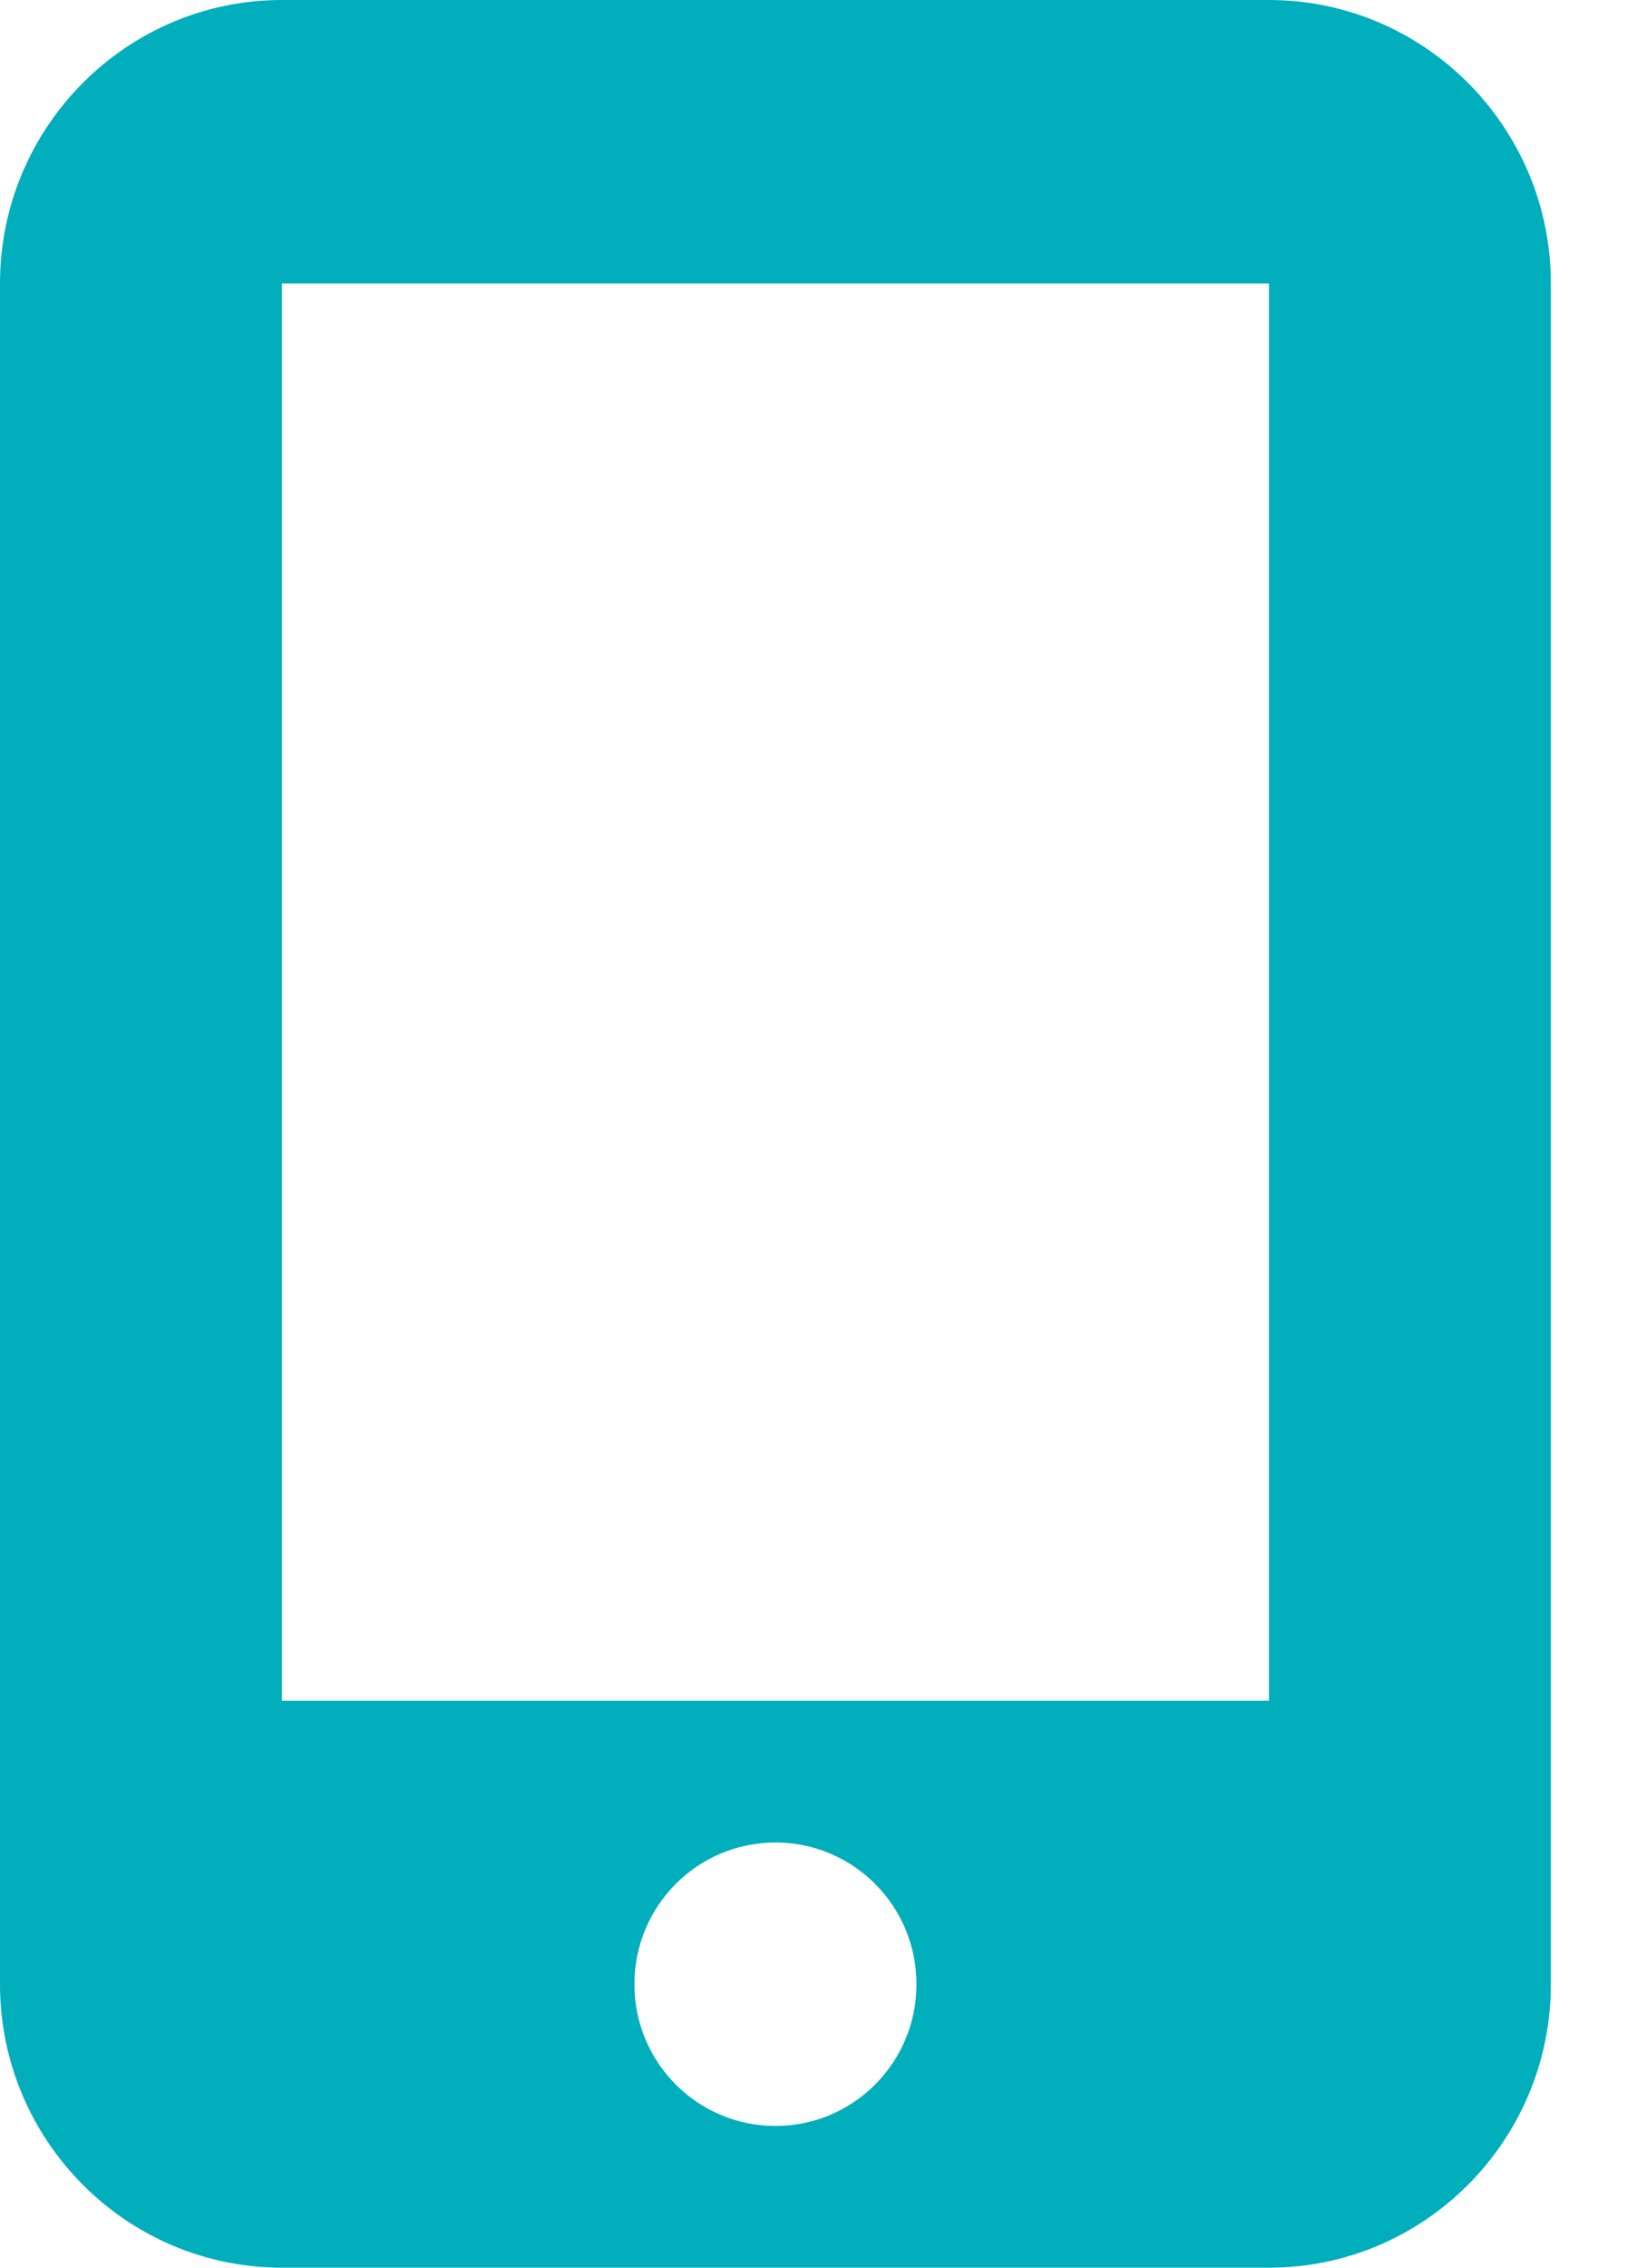 <svg width="13" height="18" viewBox="0 0 13 18" fill="none" xmlns="http://www.w3.org/2000/svg">
<g clip-path="url(#clip0_722_223)">
<path d="M0 2.25C0 1.009 1.004 0 2.239 0H10.077C11.312 0 12.316 1.009 12.316 2.25V15.75C12.316 16.991 11.312 18 10.077 18H2.239C1.004 18 0 16.991 0 15.75V2.25ZM7.278 15.75C7.278 15.128 6.777 14.625 6.158 14.625C5.539 14.625 5.038 15.128 5.038 15.75C5.038 16.372 5.539 16.875 6.158 16.875C6.777 16.875 7.278 16.372 7.278 15.75ZM10.077 2.25H2.239V13.5H10.077V2.25Z" fill="#00AEBC"/>
</g>
<defs>
<clipPath id="clip0_722_223">
<rect width="12.316" height="18" fill="white"/>
</clipPath>
</defs>
</svg>
